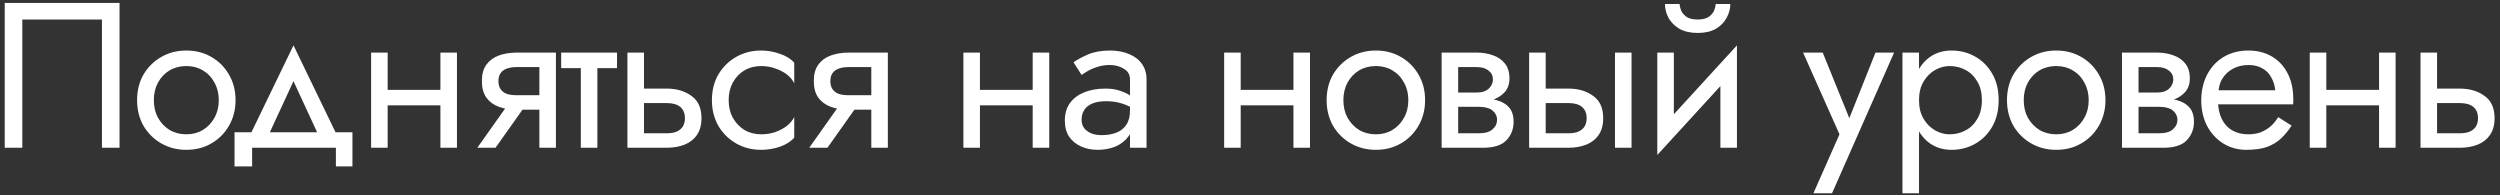 <?xml version="1.0" encoding="UTF-8"?> <svg xmlns="http://www.w3.org/2000/svg" width="423" height="33" viewBox="0 0 423 33" fill="none"><rect x="0" y="0" width="423" height="33" fill="#333333" stroke="none"/> <path d="M17.25 3.3H3.775V25H0.8V0.5H20.225V25H17.25V3.3ZM23.195 16.95C23.195 15.317 23.556 13.87 24.279 12.61C25.026 11.35 26.029 10.358 27.29 9.635C28.549 8.912 29.961 8.55 31.524 8.55C33.111 8.55 34.523 8.912 35.76 9.635C37.02 10.358 38.011 11.35 38.734 12.61C39.481 13.87 39.855 15.317 39.855 16.95C39.855 18.56 39.481 20.007 38.734 21.29C38.011 22.55 37.02 23.542 35.76 24.265C34.523 24.988 33.111 25.35 31.524 25.35C29.961 25.35 28.549 24.988 27.29 24.265C26.029 23.542 25.026 22.55 24.279 21.29C23.556 20.007 23.195 18.56 23.195 16.95ZM26.029 16.95C26.029 18.07 26.263 19.062 26.73 19.925C27.22 20.788 27.873 21.477 28.689 21.99C29.529 22.48 30.474 22.725 31.524 22.725C32.575 22.725 33.508 22.48 34.325 21.99C35.164 21.477 35.818 20.788 36.285 19.925C36.775 19.062 37.02 18.07 37.02 16.95C37.02 15.83 36.775 14.838 36.285 13.975C35.818 13.088 35.164 12.4 34.325 11.91C33.508 11.42 32.575 11.175 31.524 11.175C30.474 11.175 29.529 11.42 28.689 11.91C27.873 12.4 27.22 13.088 26.73 13.975C26.263 14.838 26.029 15.83 26.029 16.95ZM49.658 13.73L44.933 23.95H41.783L49.658 7.675L57.533 23.95H54.383L49.658 13.73ZM56.833 25H42.658V28.15H39.683V22.375H59.633V28.15H56.833V25ZM64.437 17.825V15.2H76.337V17.825H64.437ZM74.517 8.9H77.317V25H74.517V8.9ZM62.792 8.9H65.592V25H62.792V8.9ZM83.842 25H80.762L86.712 16.6H89.792L83.842 25ZM94.062 25H91.262V8.9H94.062V25ZM92.417 16.11V18.56H87.412C86.316 18.56 85.312 18.397 84.402 18.07C83.516 17.743 82.816 17.23 82.302 16.53C81.789 15.807 81.532 14.873 81.532 13.73C81.532 12.563 81.789 11.63 82.302 10.93C82.816 10.23 83.516 9.717 84.402 9.39C85.312 9.063 86.316 8.9 87.412 8.9H92.417V11.35H87.412C86.736 11.35 86.164 11.443 85.697 11.63C85.254 11.793 84.916 12.05 84.682 12.4C84.449 12.75 84.332 13.193 84.332 13.73C84.332 14.267 84.449 14.71 84.682 15.06C84.916 15.41 85.254 15.678 85.697 15.865C86.164 16.028 86.736 16.11 87.412 16.11H92.417ZM94.951 8.9H104.401V11.525H94.951V8.9ZM98.276 9.6H101.076V25H98.276V9.6ZM106.161 8.9H108.961V25H106.161V8.9ZM107.806 17.44V14.99H112.811C114.468 14.99 115.856 15.398 116.976 16.215C118.119 17.008 118.691 18.268 118.691 19.995C118.691 21.138 118.434 22.083 117.921 22.83C117.408 23.577 116.708 24.125 115.821 24.475C114.934 24.825 113.931 25 112.811 25H107.806V22.55H112.811C113.488 22.55 114.048 22.457 114.491 22.27C114.958 22.06 115.308 21.768 115.541 21.395C115.774 20.998 115.891 20.532 115.891 19.995C115.891 19.178 115.634 18.548 115.121 18.105C114.608 17.662 113.838 17.44 112.811 17.44H107.806ZM123.29 16.95C123.29 18.07 123.523 19.062 123.99 19.925C124.48 20.788 125.133 21.477 125.95 21.99C126.79 22.48 127.735 22.725 128.785 22.725C129.648 22.725 130.453 22.597 131.2 22.34C131.97 22.06 132.635 21.698 133.195 21.255C133.755 20.788 134.152 20.298 134.385 19.785V23.285C133.825 23.938 133.02 24.452 131.97 24.825C130.943 25.175 129.882 25.35 128.785 25.35C127.222 25.35 125.81 24.988 124.55 24.265C123.29 23.542 122.287 22.55 121.54 21.29C120.817 20.007 120.455 18.56 120.455 16.95C120.455 15.317 120.817 13.87 121.54 12.61C122.287 11.35 123.29 10.358 124.55 9.635C125.81 8.912 127.222 8.55 128.785 8.55C129.882 8.55 130.943 8.737 131.97 9.11C133.02 9.46 133.825 9.962 134.385 10.615V14.115C134.152 13.578 133.755 13.088 133.195 12.645C132.635 12.202 131.97 11.852 131.2 11.595C130.453 11.315 129.648 11.175 128.785 11.175C127.735 11.175 126.79 11.42 125.95 11.91C125.133 12.4 124.48 13.088 123.99 13.975C123.523 14.838 123.29 15.83 123.29 16.95ZM140.004 25H136.924L142.874 16.6H145.954L140.004 25ZM150.224 25H147.424V8.9H150.224V25ZM148.579 16.11V18.56H143.574C142.477 18.56 141.474 18.397 140.564 18.07C139.677 17.743 138.977 17.23 138.464 16.53C137.95 15.807 137.694 14.873 137.694 13.73C137.694 12.563 137.95 11.63 138.464 10.93C138.977 10.23 139.677 9.717 140.564 9.39C141.474 9.063 142.477 8.9 143.574 8.9H148.579V11.35H143.574C142.897 11.35 142.325 11.443 141.859 11.63C141.415 11.793 141.077 12.05 140.844 12.4C140.61 12.75 140.494 13.193 140.494 13.73C140.494 14.267 140.61 14.71 140.844 15.06C141.077 15.41 141.415 15.678 141.859 15.865C142.325 16.028 142.897 16.11 143.574 16.11H148.579ZM164.651 17.825V15.2H176.551V17.825H164.651ZM174.731 8.9H177.531V25H174.731V8.9ZM163.006 8.9H165.806V25H163.006V8.9ZM183.006 20.275C183.006 20.835 183.158 21.313 183.461 21.71C183.764 22.083 184.173 22.375 184.686 22.585C185.199 22.772 185.771 22.865 186.401 22.865C187.334 22.865 188.163 22.725 188.886 22.445C189.609 22.165 190.169 21.722 190.566 21.115C190.986 20.508 191.196 19.703 191.196 18.7L191.756 20.45C191.756 21.477 191.476 22.363 190.916 23.11C190.379 23.833 189.656 24.393 188.746 24.79C187.836 25.163 186.821 25.35 185.701 25.35C184.698 25.35 183.776 25.163 182.936 24.79C182.096 24.417 181.419 23.868 180.906 23.145C180.416 22.398 180.171 21.477 180.171 20.38C180.171 19.237 180.451 18.268 181.011 17.475C181.571 16.682 182.364 16.075 183.391 15.655C184.418 15.212 185.631 14.99 187.031 14.99C188.058 14.99 188.933 15.13 189.656 15.41C190.403 15.667 190.998 15.97 191.441 16.32C191.884 16.647 192.188 16.915 192.351 17.125V18.77C191.558 18.21 190.753 17.802 189.936 17.545C189.119 17.265 188.198 17.125 187.171 17.125C186.238 17.125 185.456 17.253 184.826 17.51C184.219 17.767 183.764 18.128 183.461 18.595C183.158 19.062 183.006 19.622 183.006 20.275ZM183.006 12.68L181.641 10.545C182.248 10.102 183.064 9.658 184.091 9.215C185.118 8.772 186.354 8.55 187.801 8.55C189.038 8.55 190.111 8.748 191.021 9.145C191.954 9.518 192.678 10.067 193.191 10.79C193.728 11.513 193.996 12.4 193.996 13.45V25H191.196V13.45C191.196 12.633 190.846 12.027 190.146 11.63C189.469 11.21 188.688 11 187.801 11C187.031 11 186.331 11.105 185.701 11.315C185.071 11.502 184.523 11.735 184.056 12.015C183.613 12.272 183.263 12.493 183.006 12.68ZM208.771 17.825V15.2H220.671V17.825H208.771ZM218.851 8.9H221.651V25H218.851V8.9ZM207.126 8.9H209.926V25H207.126V8.9ZM224.466 16.95C224.466 15.317 224.828 13.87 225.551 12.61C226.298 11.35 227.301 10.358 228.561 9.635C229.821 8.912 231.233 8.55 232.796 8.55C234.383 8.55 235.795 8.912 237.031 9.635C238.291 10.358 239.283 11.35 240.006 12.61C240.753 13.87 241.126 15.317 241.126 16.95C241.126 18.56 240.753 20.007 240.006 21.29C239.283 22.55 238.291 23.542 237.031 24.265C235.795 24.988 234.383 25.35 232.796 25.35C231.233 25.35 229.821 24.988 228.561 24.265C227.301 23.542 226.298 22.55 225.551 21.29C224.828 20.007 224.466 18.56 224.466 16.95ZM227.301 16.95C227.301 18.07 227.535 19.062 228.001 19.925C228.491 20.788 229.145 21.477 229.961 21.99C230.801 22.48 231.746 22.725 232.796 22.725C233.846 22.725 234.78 22.48 235.596 21.99C236.436 21.477 237.09 20.788 237.556 19.925C238.046 19.062 238.291 18.07 238.291 16.95C238.291 15.83 238.046 14.838 237.556 13.975C237.09 13.088 236.436 12.4 235.596 11.91C234.78 11.42 233.846 11.175 232.796 11.175C231.746 11.175 230.801 11.42 229.961 11.91C229.145 12.4 228.491 13.088 228.001 13.975C227.535 14.838 227.301 15.83 227.301 16.95ZM245.568 16.6H250.223C251.343 16.6 252.346 16.717 253.233 16.95C254.12 17.183 254.82 17.592 255.333 18.175C255.846 18.758 256.103 19.575 256.103 20.625C256.103 21.838 255.695 22.877 254.878 23.74C254.085 24.58 252.766 25 250.923 25H245.568V22.55H250.223C251.273 22.55 252.043 22.328 252.533 21.885C253.046 21.442 253.303 20.905 253.303 20.275C253.303 19.948 253.233 19.657 253.093 19.4C252.976 19.143 252.79 18.91 252.533 18.7C252.3 18.49 251.985 18.338 251.588 18.245C251.215 18.128 250.76 18.07 250.223 18.07H245.568V16.6ZM245.568 17.3V15.655H249.873C250.293 15.655 250.666 15.608 250.993 15.515C251.343 15.398 251.635 15.235 251.868 15.025C252.101 14.815 252.276 14.582 252.393 14.325C252.533 14.045 252.603 13.753 252.603 13.45C252.603 12.82 252.358 12.318 251.868 11.945C251.378 11.548 250.713 11.35 249.873 11.35H245.568V8.9H249.873C250.876 8.9 251.786 9.052 252.603 9.355C253.443 9.635 254.12 10.102 254.633 10.755C255.146 11.385 255.403 12.225 255.403 13.275C255.403 14.185 255.146 14.943 254.633 15.55C254.12 16.133 253.443 16.577 252.603 16.88C251.786 17.16 250.876 17.3 249.873 17.3H245.568ZM243.923 8.9H246.723V25H243.923V8.9ZM273.257 8.9H276.057V25H273.257V8.9ZM258.732 8.9H261.532V25H258.732V8.9ZM260.377 17.44V14.99H265.382C267.039 14.99 268.427 15.398 269.547 16.215C270.691 17.008 271.262 18.268 271.262 19.995C271.262 21.138 271.006 22.083 270.492 22.83C269.979 23.577 269.279 24.125 268.392 24.475C267.506 24.825 266.502 25 265.382 25H260.377V22.55H265.382C266.059 22.55 266.619 22.457 267.062 22.27C267.529 22.06 267.879 21.768 268.112 21.395C268.346 20.998 268.462 20.532 268.462 19.995C268.462 19.178 268.206 18.548 267.692 18.105C267.179 17.662 266.409 17.44 265.382 17.44H260.377ZM293.716 11.7L280.416 26.225L280.591 22.2L293.891 7.675L293.716 11.7ZM283.216 8.9V22.375L280.416 26.225V8.9H283.216ZM293.891 7.675V25H291.091V11.525L293.891 7.675ZM281.711 0.675H284.196C284.196 0.978 284.277 1.34 284.441 1.76C284.604 2.157 284.907 2.518 285.351 2.845C285.794 3.148 286.424 3.3 287.241 3.3C288.057 3.3 288.687 3.148 289.131 2.845C289.574 2.518 289.877 2.157 290.041 1.76C290.204 1.34 290.286 0.978 290.286 0.675H292.771C292.771 1.468 292.561 2.25 292.141 3.02C291.744 3.767 291.137 4.385 290.321 4.875C289.504 5.342 288.477 5.575 287.241 5.575C286.027 5.575 285.001 5.342 284.161 4.875C283.344 4.385 282.726 3.767 282.306 3.02C281.909 2.25 281.711 1.468 281.711 0.675ZM320.481 8.9L309.981 32.7H306.831L311.241 22.725L305.081 8.9H308.406L313.516 21.5L312.361 21.36L317.331 8.9H320.481ZM324.696 32.7H321.896V8.9H324.696V32.7ZM338.171 16.95C338.171 18.677 337.81 20.17 337.086 21.43C336.363 22.69 335.395 23.658 334.181 24.335C332.991 25.012 331.661 25.35 330.191 25.35C328.861 25.35 327.683 25.012 326.656 24.335C325.653 23.658 324.86 22.69 324.276 21.43C323.716 20.17 323.436 18.677 323.436 16.95C323.436 15.2 323.716 13.707 324.276 12.47C324.86 11.21 325.653 10.242 326.656 9.565C327.683 8.888 328.861 8.55 330.191 8.55C331.661 8.55 332.991 8.888 334.181 9.565C335.395 10.242 336.363 11.21 337.086 12.47C337.81 13.707 338.171 15.2 338.171 16.95ZM335.336 16.95C335.336 15.713 335.08 14.663 334.566 13.8C334.076 12.937 333.411 12.283 332.571 11.84C331.755 11.397 330.845 11.175 329.841 11.175C329.025 11.175 328.22 11.397 327.426 11.84C326.633 12.283 325.98 12.937 325.466 13.8C324.953 14.663 324.696 15.713 324.696 16.95C324.696 18.187 324.953 19.237 325.466 20.1C325.98 20.963 326.633 21.617 327.426 22.06C328.22 22.503 329.025 22.725 329.841 22.725C330.845 22.725 331.755 22.503 332.571 22.06C333.411 21.617 334.076 20.963 334.566 20.1C335.08 19.237 335.336 18.187 335.336 16.95ZM339.582 16.95C339.582 15.317 339.944 13.87 340.667 12.61C341.414 11.35 342.417 10.358 343.677 9.635C344.937 8.912 346.349 8.55 347.912 8.55C349.499 8.55 350.911 8.912 352.147 9.635C353.407 10.358 354.399 11.35 355.122 12.61C355.869 13.87 356.242 15.317 356.242 16.95C356.242 18.56 355.869 20.007 355.122 21.29C354.399 22.55 353.407 23.542 352.147 24.265C350.911 24.988 349.499 25.35 347.912 25.35C346.349 25.35 344.937 24.988 343.677 24.265C342.417 23.542 341.414 22.55 340.667 21.29C339.944 20.007 339.582 18.56 339.582 16.95ZM342.417 16.95C342.417 18.07 342.651 19.062 343.117 19.925C343.607 20.788 344.261 21.477 345.077 21.99C345.917 22.48 346.862 22.725 347.912 22.725C348.962 22.725 349.896 22.48 350.712 21.99C351.552 21.477 352.206 20.788 352.672 19.925C353.162 19.062 353.407 18.07 353.407 16.95C353.407 15.83 353.162 14.838 352.672 13.975C352.206 13.088 351.552 12.4 350.712 11.91C349.896 11.42 348.962 11.175 347.912 11.175C346.862 11.175 345.917 11.42 345.077 11.91C344.261 12.4 343.607 13.088 343.117 13.975C342.651 14.838 342.417 15.83 342.417 16.95ZM360.684 16.6H365.339C366.459 16.6 367.462 16.717 368.349 16.95C369.235 17.183 369.935 17.592 370.449 18.175C370.962 18.758 371.219 19.575 371.219 20.625C371.219 21.838 370.81 22.877 369.994 23.74C369.2 24.58 367.882 25 366.039 25H360.684V22.55H365.339C366.389 22.55 367.159 22.328 367.649 21.885C368.162 21.442 368.419 20.905 368.419 20.275C368.419 19.948 368.349 19.657 368.209 19.4C368.092 19.143 367.905 18.91 367.649 18.7C367.415 18.49 367.1 18.338 366.704 18.245C366.33 18.128 365.875 18.07 365.339 18.07H360.684V16.6ZM360.684 17.3V15.655H364.989C365.409 15.655 365.782 15.608 366.109 15.515C366.459 15.398 366.75 15.235 366.984 15.025C367.217 14.815 367.392 14.582 367.509 14.325C367.649 14.045 367.719 13.753 367.719 13.45C367.719 12.82 367.474 12.318 366.984 11.945C366.494 11.548 365.829 11.35 364.989 11.35H360.684V8.9H364.989C365.992 8.9 366.902 9.052 367.719 9.355C368.559 9.635 369.235 10.102 369.749 10.755C370.262 11.385 370.519 12.225 370.519 13.275C370.519 14.185 370.262 14.943 369.749 15.55C369.235 16.133 368.559 16.577 367.719 16.88C366.902 17.16 365.992 17.3 364.989 17.3H360.684ZM359.039 8.9H361.839V25H359.039V8.9ZM374.233 17.65V15.27H384.978C384.885 14.43 384.651 13.695 384.278 13.065C383.928 12.412 383.426 11.91 382.773 11.56C382.143 11.187 381.361 11 380.428 11C379.495 11 378.643 11.198 377.873 11.595C377.103 11.992 376.485 12.563 376.018 13.31C375.575 14.033 375.353 14.897 375.353 15.9L375.283 16.95C375.283 18.187 375.493 19.237 375.913 20.1C376.333 20.963 376.928 21.617 377.698 22.06C378.468 22.503 379.378 22.725 380.428 22.725C381.221 22.725 381.921 22.608 382.528 22.375C383.158 22.118 383.718 21.78 384.208 21.36C384.698 20.917 385.118 20.403 385.468 19.82L387.743 21.255C387.206 22.072 386.611 22.795 385.958 23.425C385.305 24.032 384.511 24.51 383.578 24.86C382.645 25.187 381.478 25.35 380.078 25.35C378.631 25.35 377.325 24.988 376.158 24.265C375.015 23.542 374.105 22.55 373.428 21.29C372.775 20.007 372.448 18.56 372.448 16.95C372.448 16.647 372.46 16.355 372.483 16.075C372.506 15.795 372.541 15.515 372.588 15.235C372.821 13.905 373.288 12.738 373.988 11.735C374.688 10.732 375.586 9.95 376.683 9.39C377.803 8.83 379.051 8.55 380.428 8.55C381.945 8.55 383.275 8.888 384.418 9.565C385.561 10.242 386.448 11.198 387.078 12.435C387.708 13.648 388.023 15.107 388.023 16.81C388.023 16.95 388.023 17.09 388.023 17.23C388.023 17.37 388.011 17.51 387.988 17.65H374.233ZM392.456 17.825V15.2H404.356V17.825H392.456ZM402.536 8.9H405.336V25H402.536V8.9ZM390.811 8.9H393.611V25H390.811V8.9ZM409.551 8.9H412.351V25H409.551V8.9ZM411.196 17.44V14.99H416.201C417.857 14.99 419.246 15.398 420.366 16.215C421.509 17.008 422.081 18.268 422.081 19.995C422.081 21.138 421.824 22.083 421.311 22.83C420.797 23.577 420.097 24.125 419.211 24.475C418.324 24.825 417.321 25 416.201 25H411.196V22.55H416.201C416.877 22.55 417.437 22.457 417.881 22.27C418.347 22.06 418.697 21.768 418.931 21.395C419.164 20.998 419.281 20.532 419.281 19.995C419.281 19.178 419.024 18.548 418.511 18.105C417.997 17.662 417.227 17.44 416.201 17.44H411.196Z" fill="white"></path> </svg> 